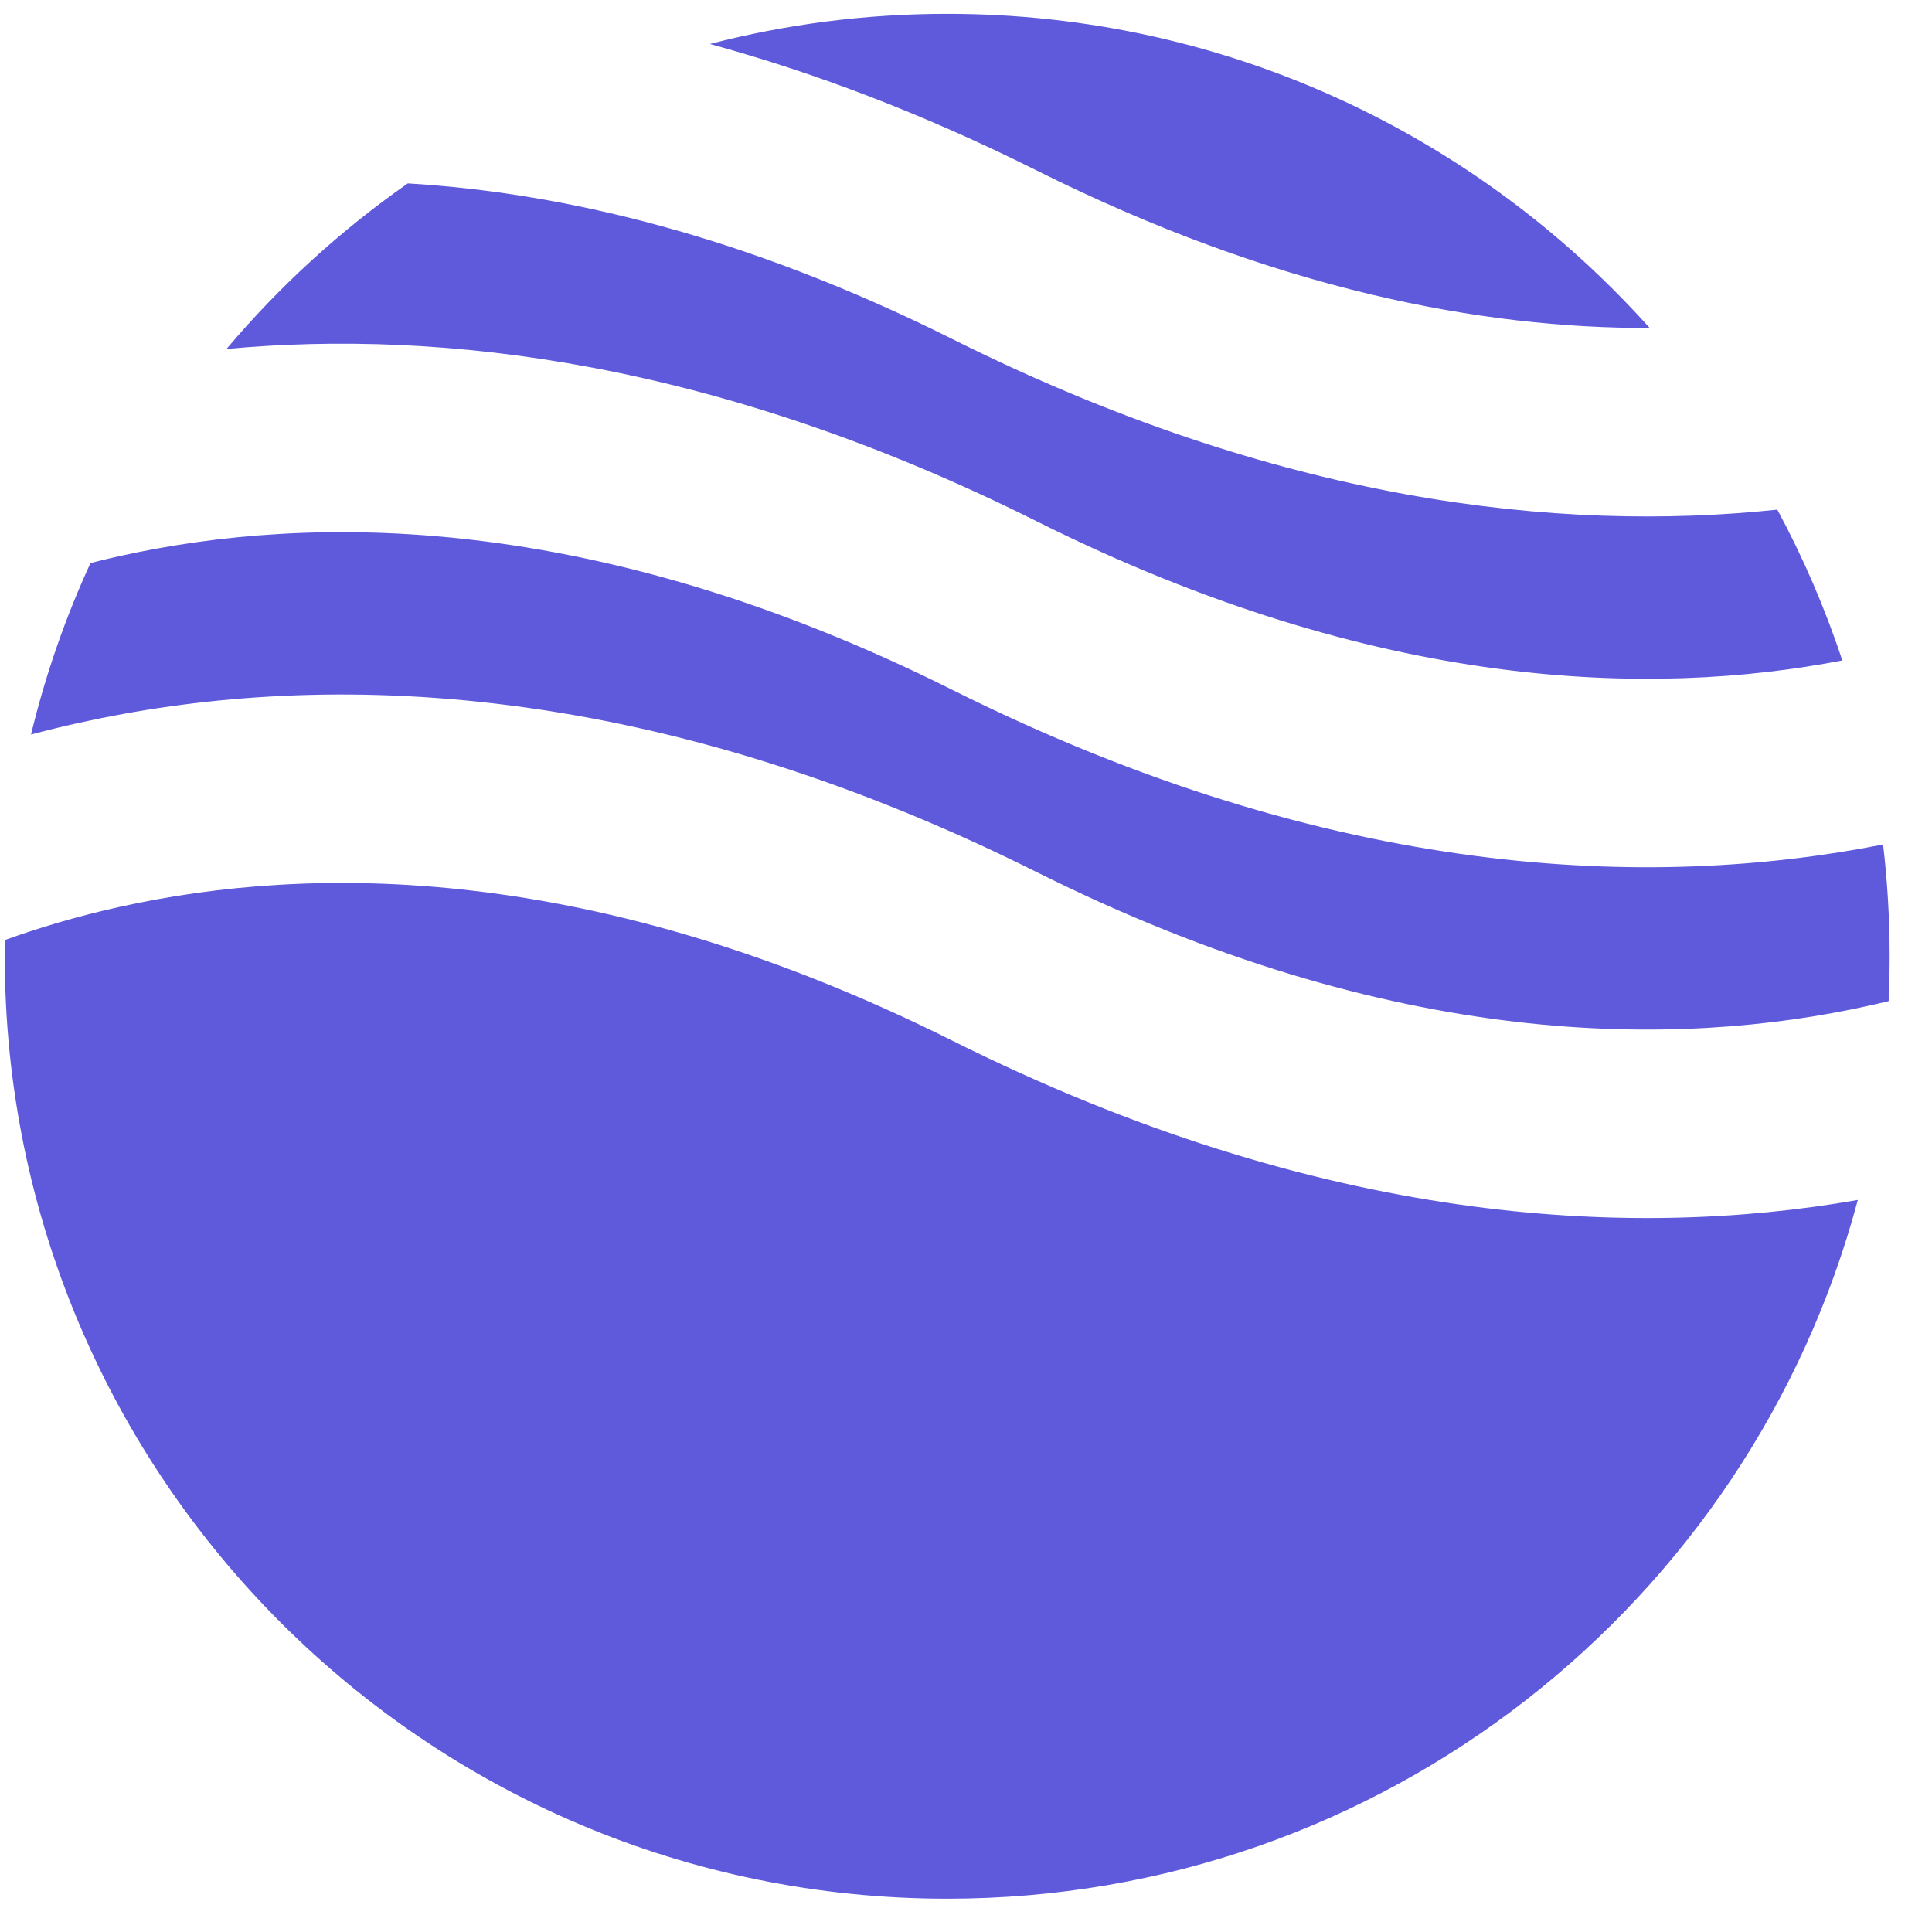 <svg width="38" height="38" viewBox="0 0 38 38" fill="none" xmlns="http://www.w3.org/2000/svg">
<path fill-rule="evenodd" clip-rule="evenodd" d="M8.021 3.607C6.695 4.534 5.496 5.63 4.455 6.864C8.709 6.469 14.113 7.114 20.386 10.251C27.086 13.601 32.481 13.714 36.236 12.99C35.895 11.958 35.466 10.967 34.958 10.024C30.66 10.478 25.15 9.878 18.728 6.667C14.651 4.628 11.056 3.788 8.021 3.607ZM32.447 6.451C29.053 2.659 24.12 0.272 18.631 0.272C17.018 0.272 15.454 0.478 13.963 0.865C15.982 1.416 18.128 2.222 20.386 3.351C25.088 5.702 29.147 6.459 32.447 6.451ZM37.038 16.61C32.502 17.506 26.239 17.322 18.728 13.567C11.707 10.056 6.119 10.1 2.35 10.938C2.155 10.981 1.965 11.027 1.78 11.074C1.286 12.147 0.893 13.276 0.61 14.447C0.912 14.367 1.224 14.29 1.546 14.219C6.118 13.203 12.579 13.247 20.386 17.151C27.408 20.661 32.996 20.617 36.765 19.779C36.894 19.751 37.022 19.721 37.147 19.691C37.16 19.398 37.167 19.104 37.167 18.809C37.167 18.065 37.123 17.331 37.038 16.61ZM36.541 23.602C32.05 24.388 25.968 24.086 18.728 20.467C11.707 16.956 6.119 17 2.35 17.838C1.513 18.023 0.761 18.25 0.097 18.489C0.095 18.595 0.094 18.702 0.094 18.809C0.094 29.046 8.393 37.345 18.631 37.345C27.21 37.345 34.429 31.516 36.541 23.602Z" fill="#5E5ADB"/>
</svg>

